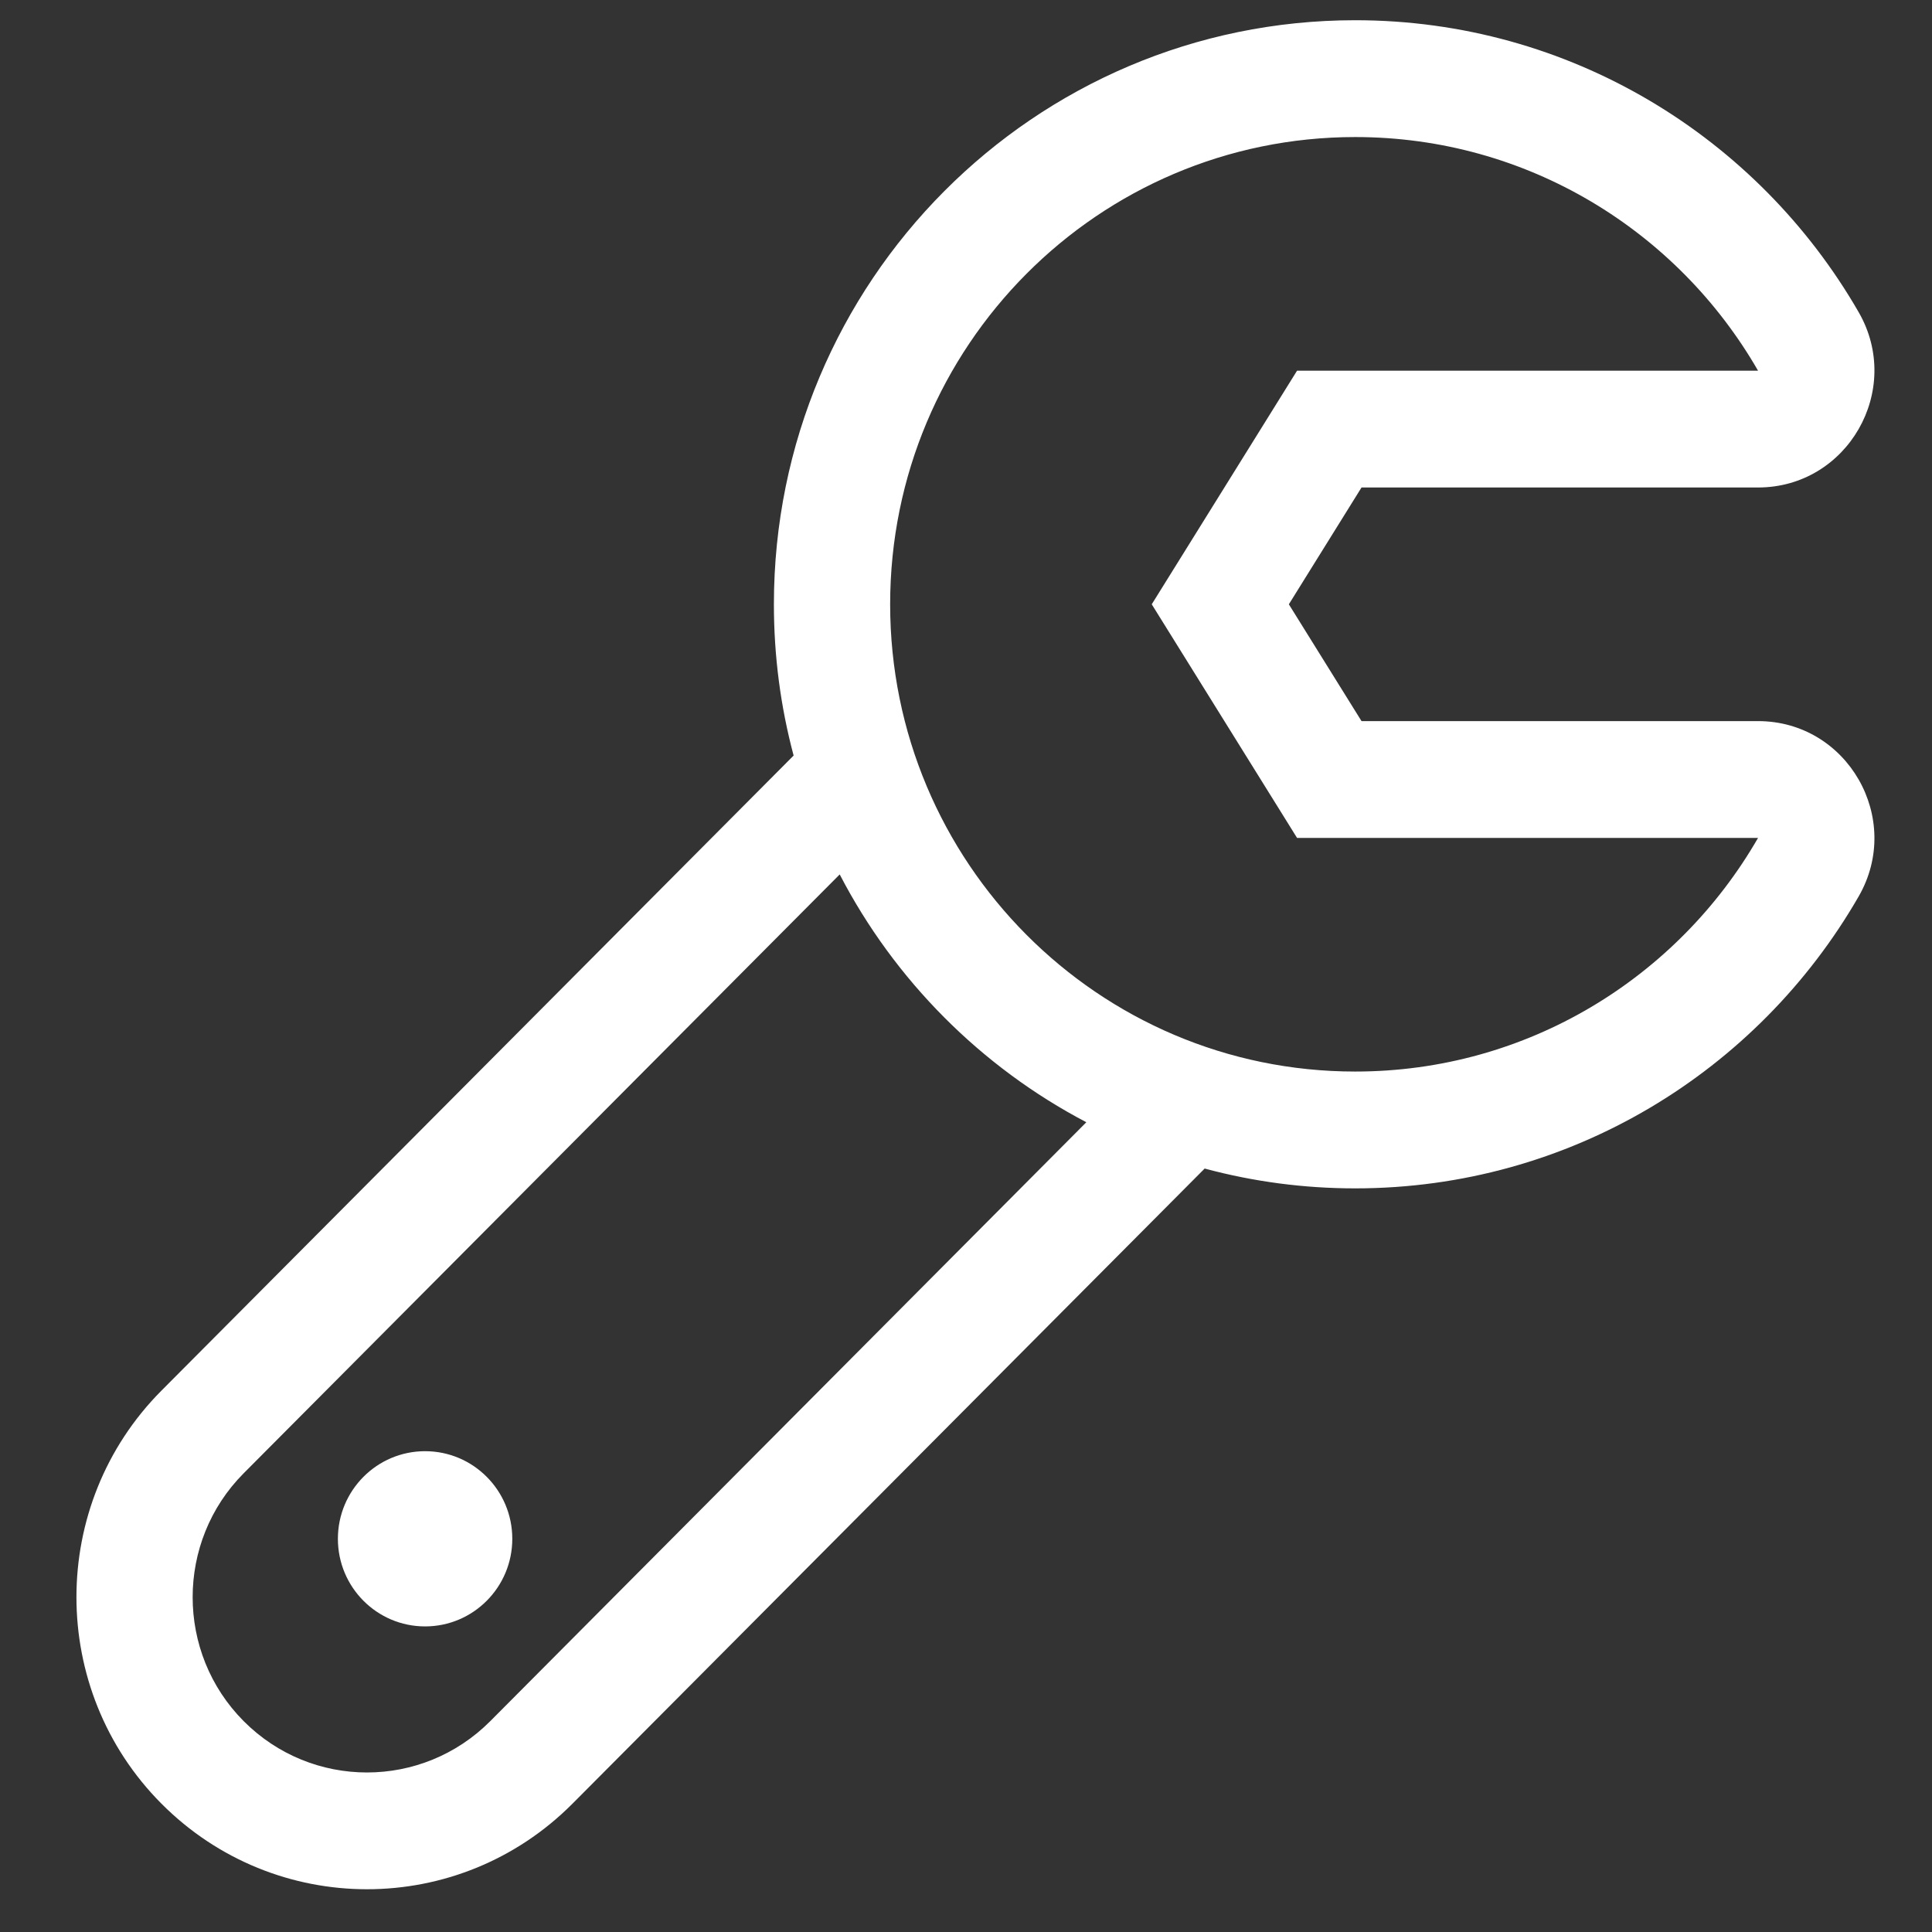 <svg xmlns="http://www.w3.org/2000/svg" xmlns:xlink="http://www.w3.org/1999/xlink" xmlns:serif="http://www.serif.com/" width="111" height="111" version="1.1" xml:space="preserve" style="fill-rule: evenodd; clip-rule: evenodd; stroke-linejoin: round; stroke-miterlimit: 1.414;"><rect width="100%" height="100%" fill="#333333" stroke="none"/><rect id="backgroundrect" width="100%" height="100%" x="0" y="0" fill="none" stroke="none" class="" style=""/>
    
<g class="currentLayer" style=""><title>Layer 1</title><g id="svg_1" class="selected">
        <g id="_1" serif:id="1" stroke-width="0">
            <rect x="1871.779" y="155.703" width="162.148" height="162.148" style="fill:none;" transform="matrix(0.975,0,0,0.98,-1848.92,-177.211) " stroke-width="0" id="svg_2"/>
            <g stroke-width="0" id="svg_3">
                <path d="M29.433,88.41 C29.433,91.189 27.19,93.443 24.423,93.443 C21.656,93.443 19.413,91.189 19.413,88.41 C19.413,85.63 21.656,83.376 24.423,83.376 C27.19,83.376 29.433,85.63 29.433,88.41 zM106.787,51.502 C100.998,61.557 90.18,68.276 77.861,68.276 C74.91,68.276 72.016,67.892 69.212,67.137 L32.892,103.626 C26.365,110.184 15.801,110.182 9.275,103.626 C2.764,97.084 2.764,86.439 9.275,79.897 L45.596,43.409 C44.844,40.592 44.463,37.684 44.463,34.719 C44.463,16.182 59.418,1.162 77.861,1.162 C90.176,1.162 100.995,7.878 106.787,17.936 C109.362,22.408 106.139,28.008 101.005,28.008 L78.224,28.008 L74.049,34.719 L78.224,41.43 L101.005,41.43 C106.148,41.43 109.358,47.037 106.787,51.502 zM62.414,64.476 C56.362,61.305 51.394,56.309 48.244,50.239 L13.998,84.647 C10.092,88.572 10.092,94.959 13.999,98.884 C17.915,102.819 24.253,102.818 28.169,98.884 L62.414,64.476 zM101.005,48.142 L74.521,48.142 L66.172,34.719 L74.521,21.296 L101.005,21.296 C96.385,13.272 87.751,7.874 77.861,7.874 C63.105,7.874 51.142,19.893 51.142,34.719 C51.142,49.545 63.105,61.564 77.861,61.564 C87.751,61.564 96.385,56.165 101.005,48.142 z" style="fill:white;fill-rule:nonzero;" stroke-width="0" id="svg_4"/>
            </g>
        </g>
    </g></g></svg>
